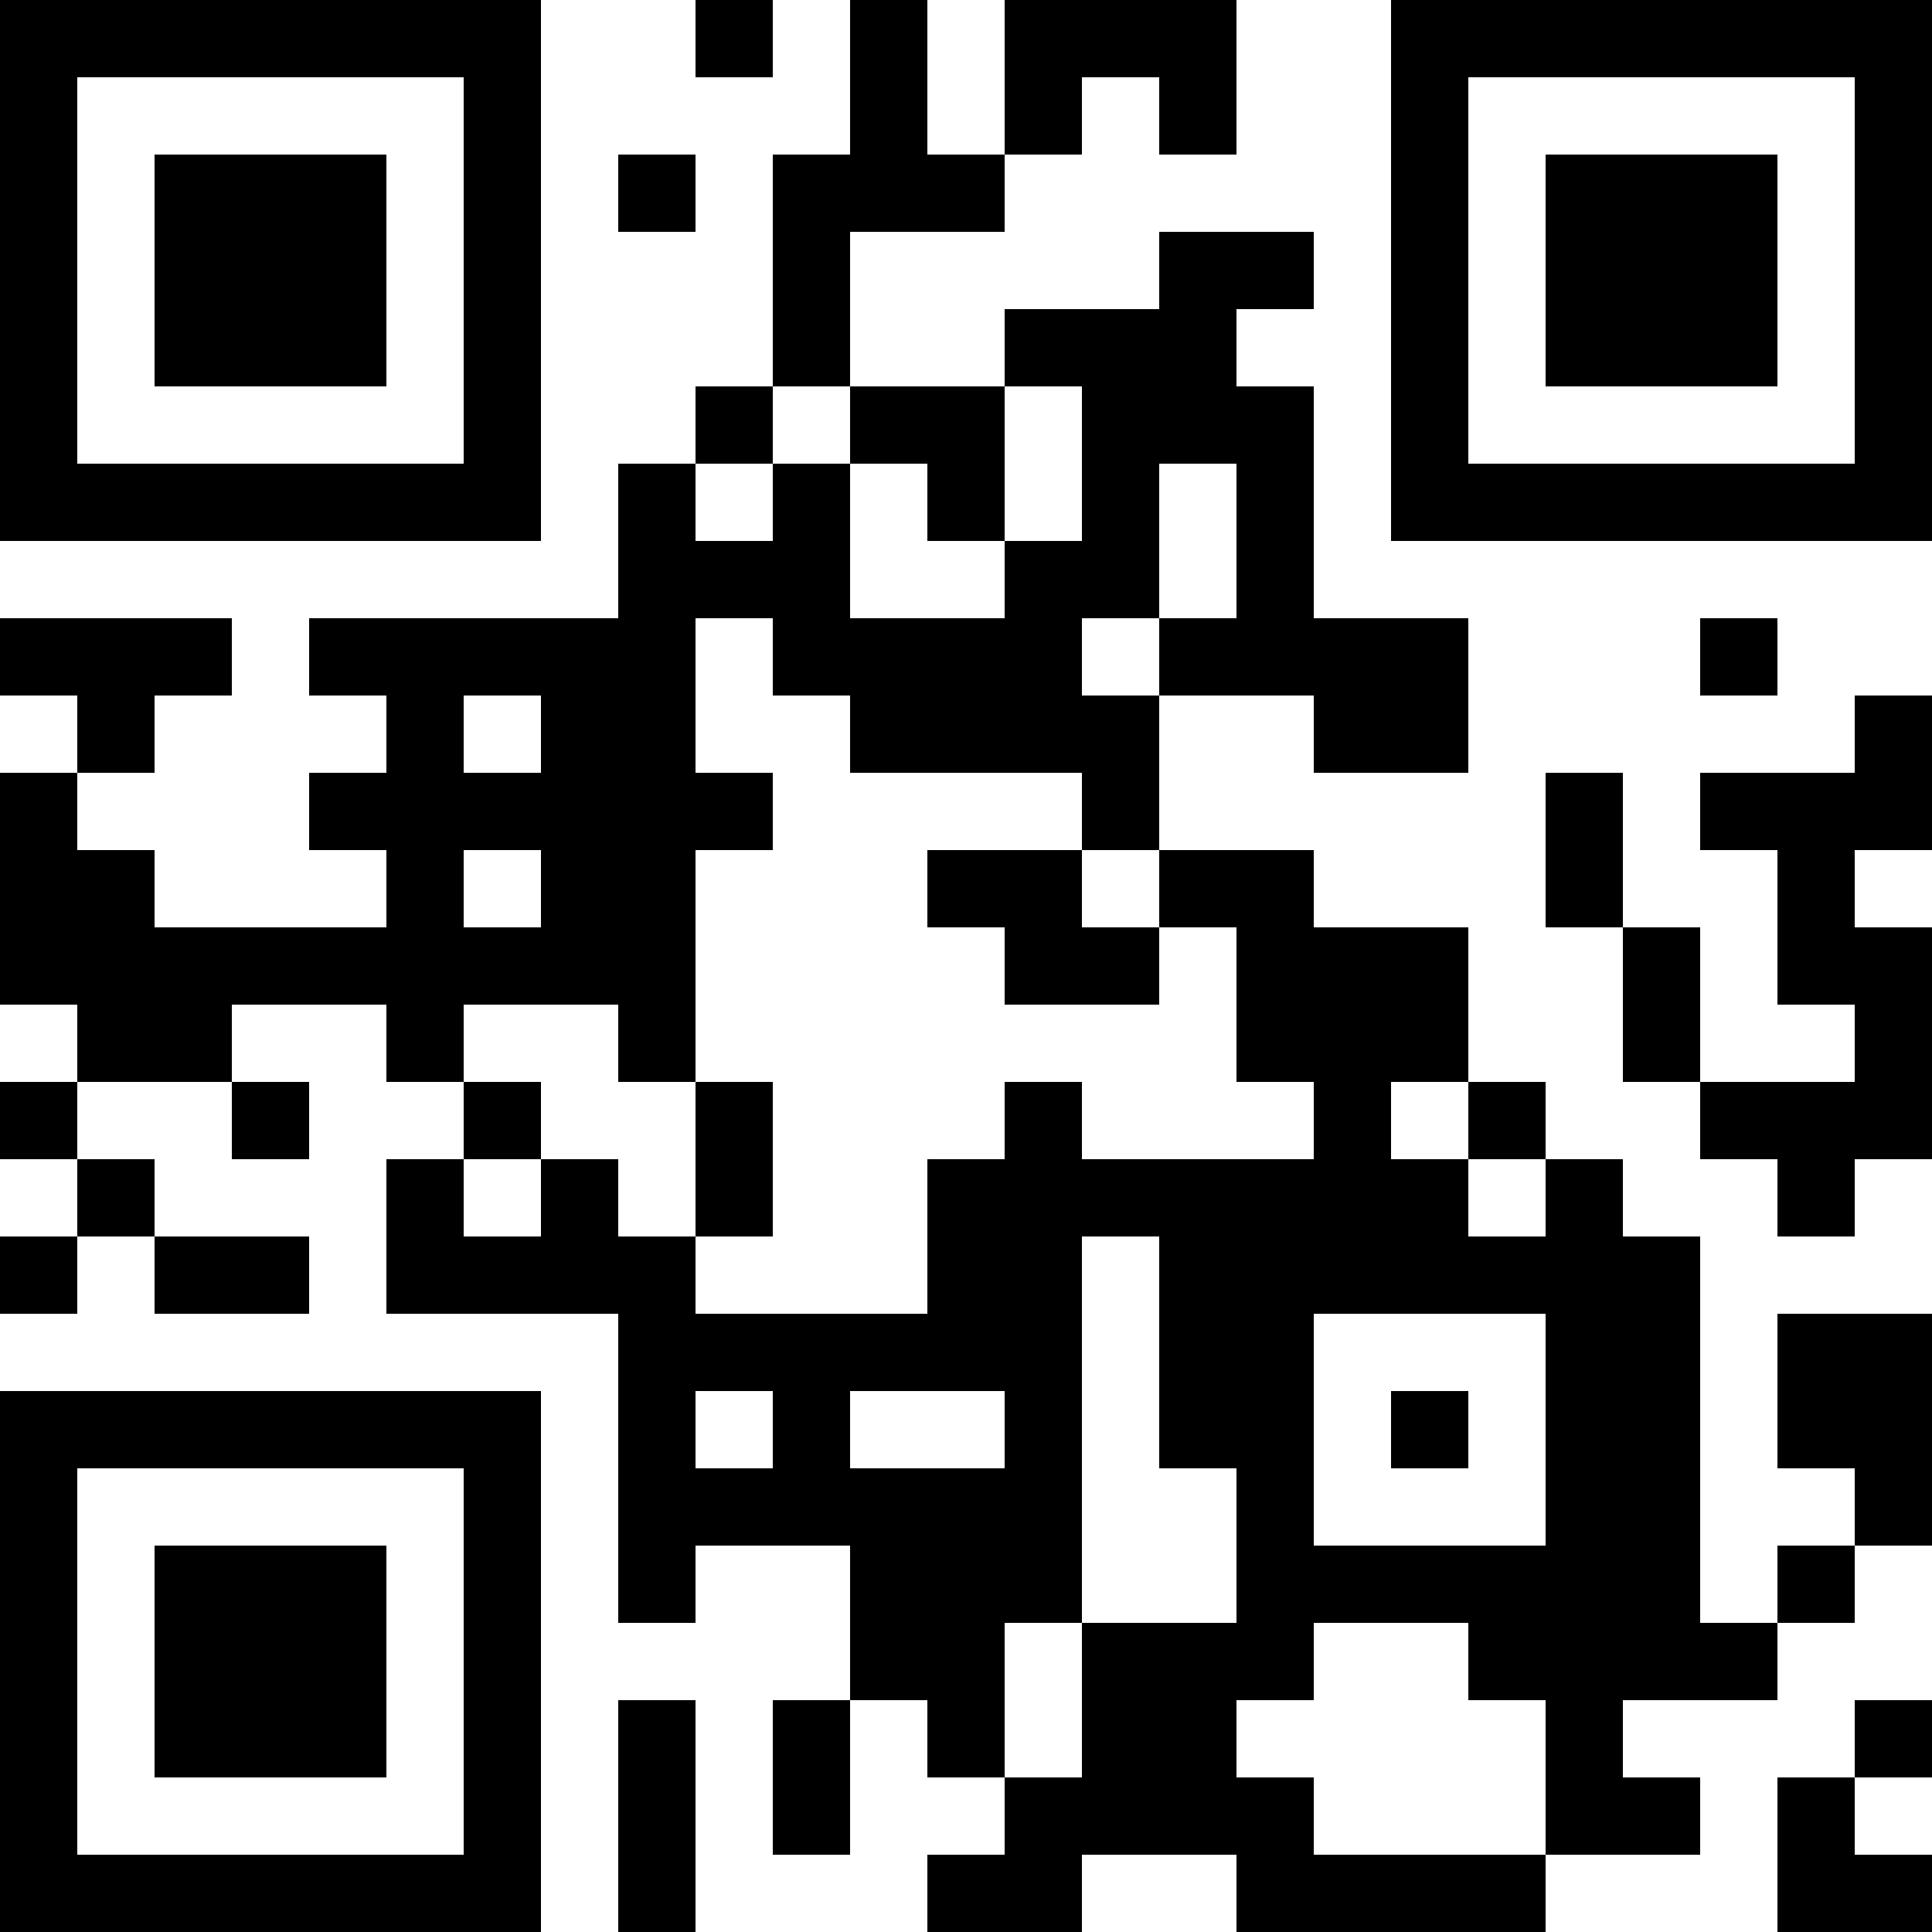 <svg version="1.1" id="レイヤー_1" xmlns="http://www.w3.org/2000/svg" x="0" y="0" width="150" height="150" style="enable-background:new 0 0 150 150" xml:space="preserve"><style>.st0{fill:none;stroke:#3aad75;stroke-width:5;stroke-linecap:round;stroke-linejoin:round;stroke-miterlimit:10}.st1{fill:#3aad75}.st2{fill:#fff}</style><path d="M0 21v21h42V0H0v21zm36 0v15H6V6h30v15zm0 0"/><path d="M12 21v9h18V12H12v9zM54 3v3h6V0h-6v3zm0 0"/><path d="M66 6v6h-6v18h-6v6h-6v12H24v6h6v6h-6v6h6v6H12v-6H6v-6h6v-6h6v-6H0v6h6v6H0v18h6v6H0v6h6v6H0v6h6v-6h6v6h12v-6H12v-6H6v-6h12v6h6v-6h-6v-6h12v6h6v6h-6v12h18v24h6v-6h12v12h-6v12h6v-12h6v6h6v6h-6v6h12v-6h12v6h24v-6h12v-6h-6v-6h12v-6h6v-6h6v-18h-12v12h6v6h-6v6h-6V96h-6v-6h-6v-6h-6V72h-12v-6H90V54h12v6h12V48h-12V30h-6v-6h6v-6H90v6H78v6H66V18h12v-6h6V6h6v6h6V0H78v12h-6V0h-6v6zm0 27v3h6v6h6V30h6v12h-6v6H66V36h-6v6h-6v-6h6v-6h6v3zm30 9v6h-6v6h-6v-6h6V36h6v6zm-36 9v3h6v6h18v6h6v6h6v12h6v6H84v-6h-6v6h-6v12H54v-6h-6v-6h-6v6h-6v-6h6v-6h-6v-6h12v6h6V66h6v-6h-6V48h6v3zm-18 6v3h-6v-6h6v3zm0 12v3h-6v-6h6v3zm72 18v3h6v6h-6v-6h-6v-6h6v3zm-24 18v9h6v12H84v12h-6v-12h6V96h6v9zm30 6v9h-18v-18h18v9zm-60 0v3h-6v-6h6v3zm18 0v3H66v-6h12v3zm36 18v3h6v12h-18v-6h-6v-6h6v-6h12v3zm0 0"/><path d="M72 69v3h6v6h12v-6h-6v-6H72v3zM54 90v6h6V84h-6v6zM108 111v3h6v-6h-6v3zM108 21v21h42V0h-42v21zm36 0v15h-30V6h30v15zm0 0"/><path d="M120 21v9h18V12h-18v9zM48 15v3h6v-6h-6v3zM132 51v3h6v-6h-6v3zM144 57v3h-12v6h6v12h6v6h-12V72h-6V60h-6v12h6v12h6v6h6v6h6v-6h6V72h-6v-6h6V54h-6v3zM0 129v21h42v-42H0v21zm36 0v15H6v-30h30v15zm0 0"/><path d="M12 129v9h18v-18H12v9zM48 141v9h6v-18h-6v9zM144 135v3h-6v12h12v-6h-6v-6h6v-6h-6v3zm0 0"/></svg>